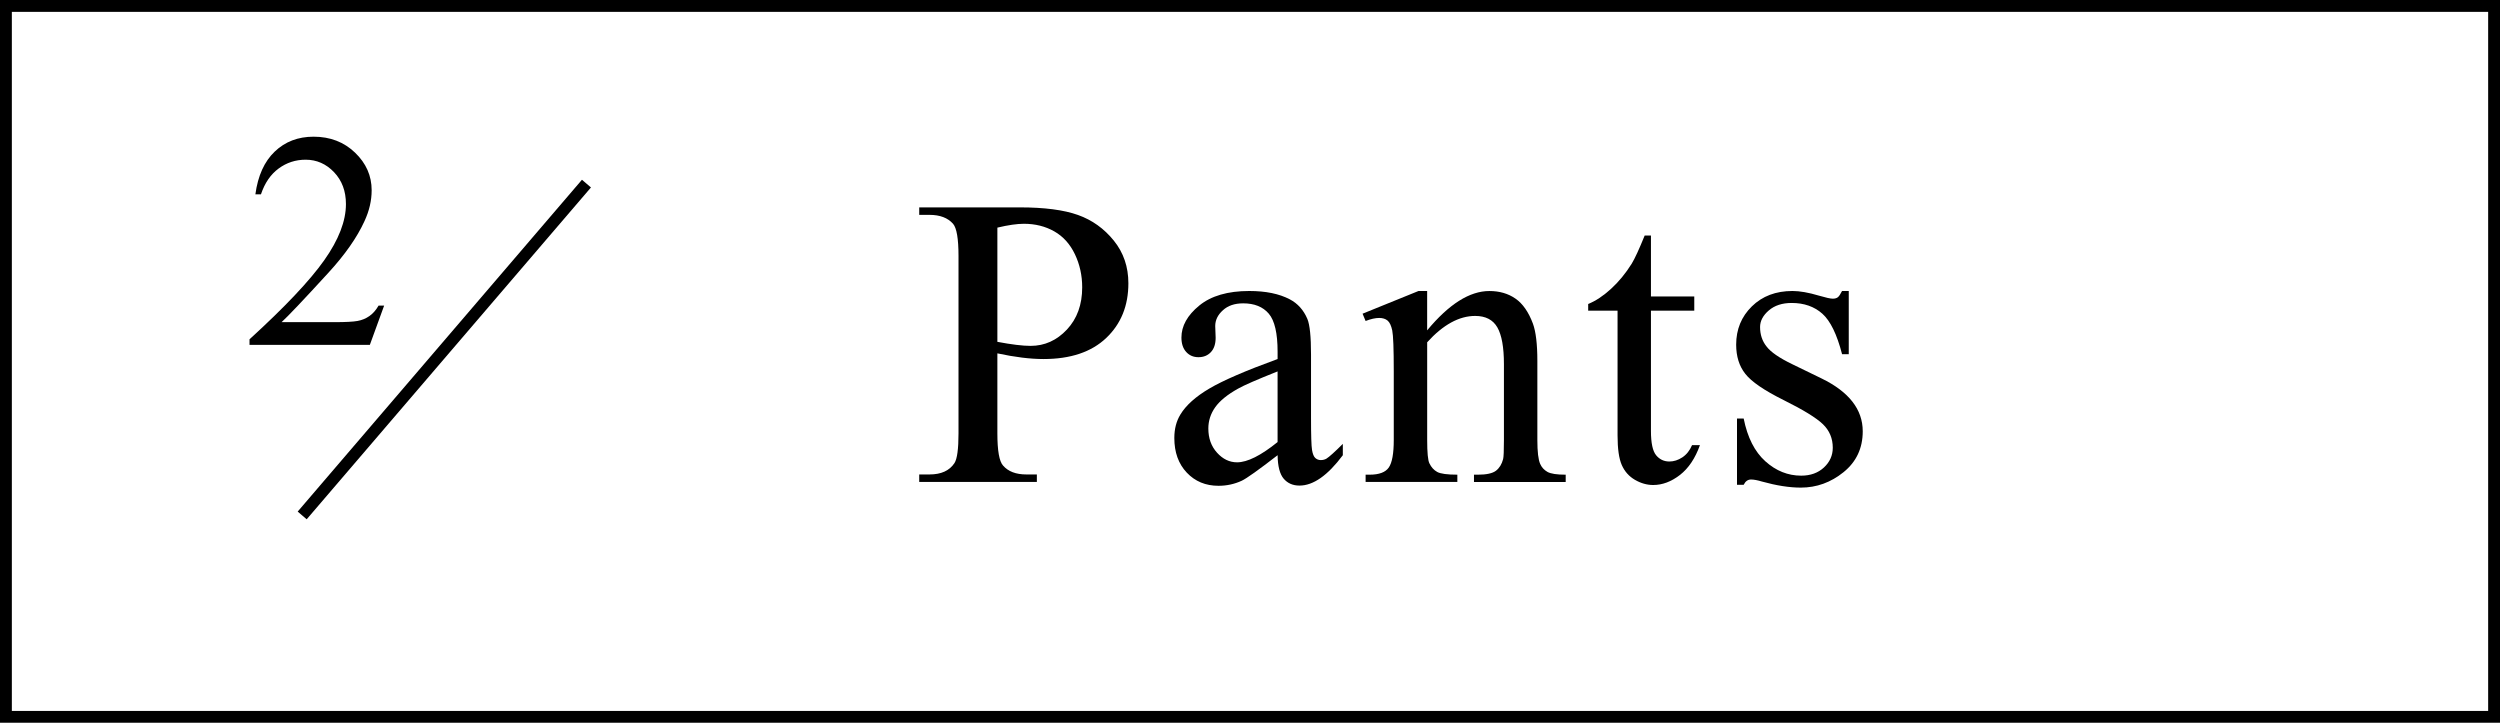 <?xml version="1.0" encoding="UTF-8"?>
<svg id="_レイヤー_2" data-name="レイヤー 2" xmlns="http://www.w3.org/2000/svg" width="211" height="61" viewBox="0 0 211 61">
  <g id="txt">
    <path d="M211,61H0V0h211v61ZM1,60h209V1H1v59Z"/>
    <g>
      <path d="M84.178,29.825v6.75c0,1.458.159,2.364.479,2.717.433.501,1.088.752,1.965.752h.889v.632h-9.929v-.632h.872c.979,0,1.68-.319,2.102-.957.228-.353.342-1.19.342-2.512v-14.971c0-1.458-.154-2.364-.461-2.717-.445-.501-1.105-.752-1.982-.752h-.872v-.632h8.493c2.074,0,3.709.214,4.905.641s2.204,1.148,3.024,2.162c.82,1.014,1.23,2.216,1.23,3.606,0,1.891-.623,3.429-1.871,4.614-1.247,1.185-3.011,1.777-5.289,1.777-.559,0-1.162-.04-1.812-.12-.649-.08-1.345-.199-2.085-.359ZM84.178,28.851c.604.114,1.139.199,1.606.256.467.057.865.085,1.196.085,1.185,0,2.207-.458,3.067-1.376.86-.917,1.29-2.105,1.29-3.563,0-1.002-.205-1.934-.615-2.794-.41-.86-.99-1.504-1.742-1.931s-1.607-.641-2.564-.641c-.58,0-1.327.108-2.238.325v9.639Z"/>
      <path d="M107.828,38.421c-1.605,1.242-2.614,1.96-3.024,2.153-.615.285-1.271.427-1.966.427-1.082,0-1.974-.37-2.674-1.111-.701-.74-1.051-1.715-1.051-2.922,0-.763.17-1.424.512-1.982.468-.775,1.279-1.504,2.436-2.188s3.079-1.515,5.768-2.495v-.615c0-1.561-.247-2.632-.743-3.213-.495-.581-1.216-.872-2.161-.872-.719,0-1.288.194-1.709.581-.434.387-.65.832-.65,1.333l.035.991c0,.524-.135.929-.402,1.213-.268.285-.618.427-1.051.427-.422,0-.767-.148-1.034-.444-.268-.296-.401-.701-.401-1.213,0-.98.501-1.88,1.504-2.7,1.002-.82,2.41-1.23,4.221-1.23,1.391,0,2.529.234,3.418.701.673.353,1.168.906,1.487,1.658.205.49.308,1.493.308,3.008v5.315c0,1.493.028,2.407.086,2.743.057.336.15.561.281.675.131.114.282.171.453.171.182,0,.342-.04.479-.12.239-.148.701-.564,1.385-1.248v.957c-1.276,1.709-2.496,2.563-3.658,2.563-.558,0-1.002-.194-1.332-.581-.331-.387-.502-1.048-.514-1.982ZM107.828,37.311v-5.964c-1.72.684-2.831,1.168-3.332,1.453-.9.501-1.544,1.025-1.932,1.572-.387.547-.58,1.145-.58,1.794,0,.82.244,1.501.734,2.042.489.541,1.054.812,1.691.812.866,0,2.006-.57,3.418-1.709Z"/>
      <path d="M120.456,27.877c1.835-2.21,3.583-3.315,5.247-3.315.854,0,1.589.214,2.204.641s1.105,1.131,1.471,2.111c.25.684.375,1.732.375,3.145v6.682c0,.991.08,1.664.24,2.017.125.285.327.507.606.667.278.16.794.239,1.546.239v.615h-7.741v-.615h.325c.729,0,1.238-.111,1.529-.333.29-.222.492-.55.606-.983.045-.171.068-.706.068-1.606v-6.409c0-1.424-.186-2.458-.556-3.102-.37-.644-.994-.966-1.871-.966-1.356,0-2.706.741-4.051,2.222v8.254c0,1.06.062,1.715.188,1.965.159.331.379.573.658.726.278.154.846.231,1.7.231v.615h-7.742v-.615h.342c.798,0,1.336-.202,1.615-.607.279-.404.419-1.176.419-2.316v-5.811c0-1.88-.043-3.025-.128-3.435-.086-.41-.217-.689-.394-.837-.177-.148-.413-.222-.709-.222-.319,0-.7.085-1.146.256l-.256-.615,4.717-1.914h.734v3.315Z"/>
      <path d="M139.34,19.879v5.144h3.657v1.196h-3.657v10.151c0,1.014.146,1.698.436,2.051.291.353.664.53,1.12.53.375,0,.74-.117,1.094-.35.353-.233.626-.578.82-1.034h.666c-.399,1.117-.963,1.957-1.691,2.521-.729.564-1.481.846-2.256.846-.524,0-1.037-.145-1.539-.436-.501-.291-.871-.706-1.11-1.248-.239-.541-.358-1.376-.358-2.504v-10.527h-2.479v-.564c.626-.25,1.268-.675,1.923-1.273.654-.598,1.239-1.307,1.751-2.128.263-.433.627-1.225,1.094-2.375h.53Z"/>
      <path d="M156.035,24.562v5.332h-.564c-.433-1.675-.988-2.814-1.666-3.418-.678-.604-1.541-.906-2.589-.906-.798,0-1.441.211-1.931.632-.49.422-.735.889-.735,1.401,0,.638.182,1.185.547,1.641.353.467,1.07.963,2.153,1.487l2.495,1.213c2.312,1.128,3.47,2.615,3.47,4.46,0,1.424-.539,2.572-1.615,3.444-1.077.872-2.281,1.307-3.615,1.307-.957,0-2.051-.171-3.281-.513-.375-.114-.684-.171-.922-.171-.263,0-.468.148-.615.444h-.564v-5.588h.564c.318,1.595.928,2.797,1.828,3.606.899.809,1.908,1.213,3.025,1.213.785,0,1.427-.231,1.922-.692.496-.461.744-1.017.744-1.666,0-.786-.277-1.447-.829-1.982-.553-.535-1.655-1.213-3.308-2.034-1.651-.82-2.734-1.561-3.246-2.222-.514-.649-.77-1.47-.77-2.461,0-1.287.441-2.364,1.324-3.23.883-.866,2.025-1.299,3.427-1.299.615,0,1.361.131,2.239.393.58.171.968.256,1.162.256.182,0,.324-.04.427-.12.103-.08.222-.256.358-.53h.564Z"/>
    </g>
    <g>
      <path d="M32.421,25.794l-1.206,3.313h-10.156v-.47c2.987-2.725,5.091-4.951,6.31-6.678s1.828-3.305,1.828-4.735c0-1.092-.334-1.989-1.003-2.691-.669-.702-1.469-1.054-2.399-1.054-.847,0-1.606.248-2.278.743-.674.495-1.171,1.221-1.492,2.177h-.47c.212-1.566.755-2.768,1.632-3.605.875-.838,1.97-1.257,3.281-1.257,1.396,0,2.562.449,3.498,1.346.935.897,1.402,1.955,1.402,3.174,0,.872-.203,1.744-.609,2.615-.626,1.371-1.642,2.823-3.047,4.354-2.107,2.302-3.424,3.69-3.948,4.164h4.494c.914,0,1.556-.034,1.923-.102.369-.068.701-.205.997-.413.296-.207.555-.501.774-.882h.47Z"/>
      <rect x="19.061" y="29" width="36.878" height="1" transform="translate(-9.3 38.786) rotate(-49.414)"/>
    </g>
  </g>
</svg>